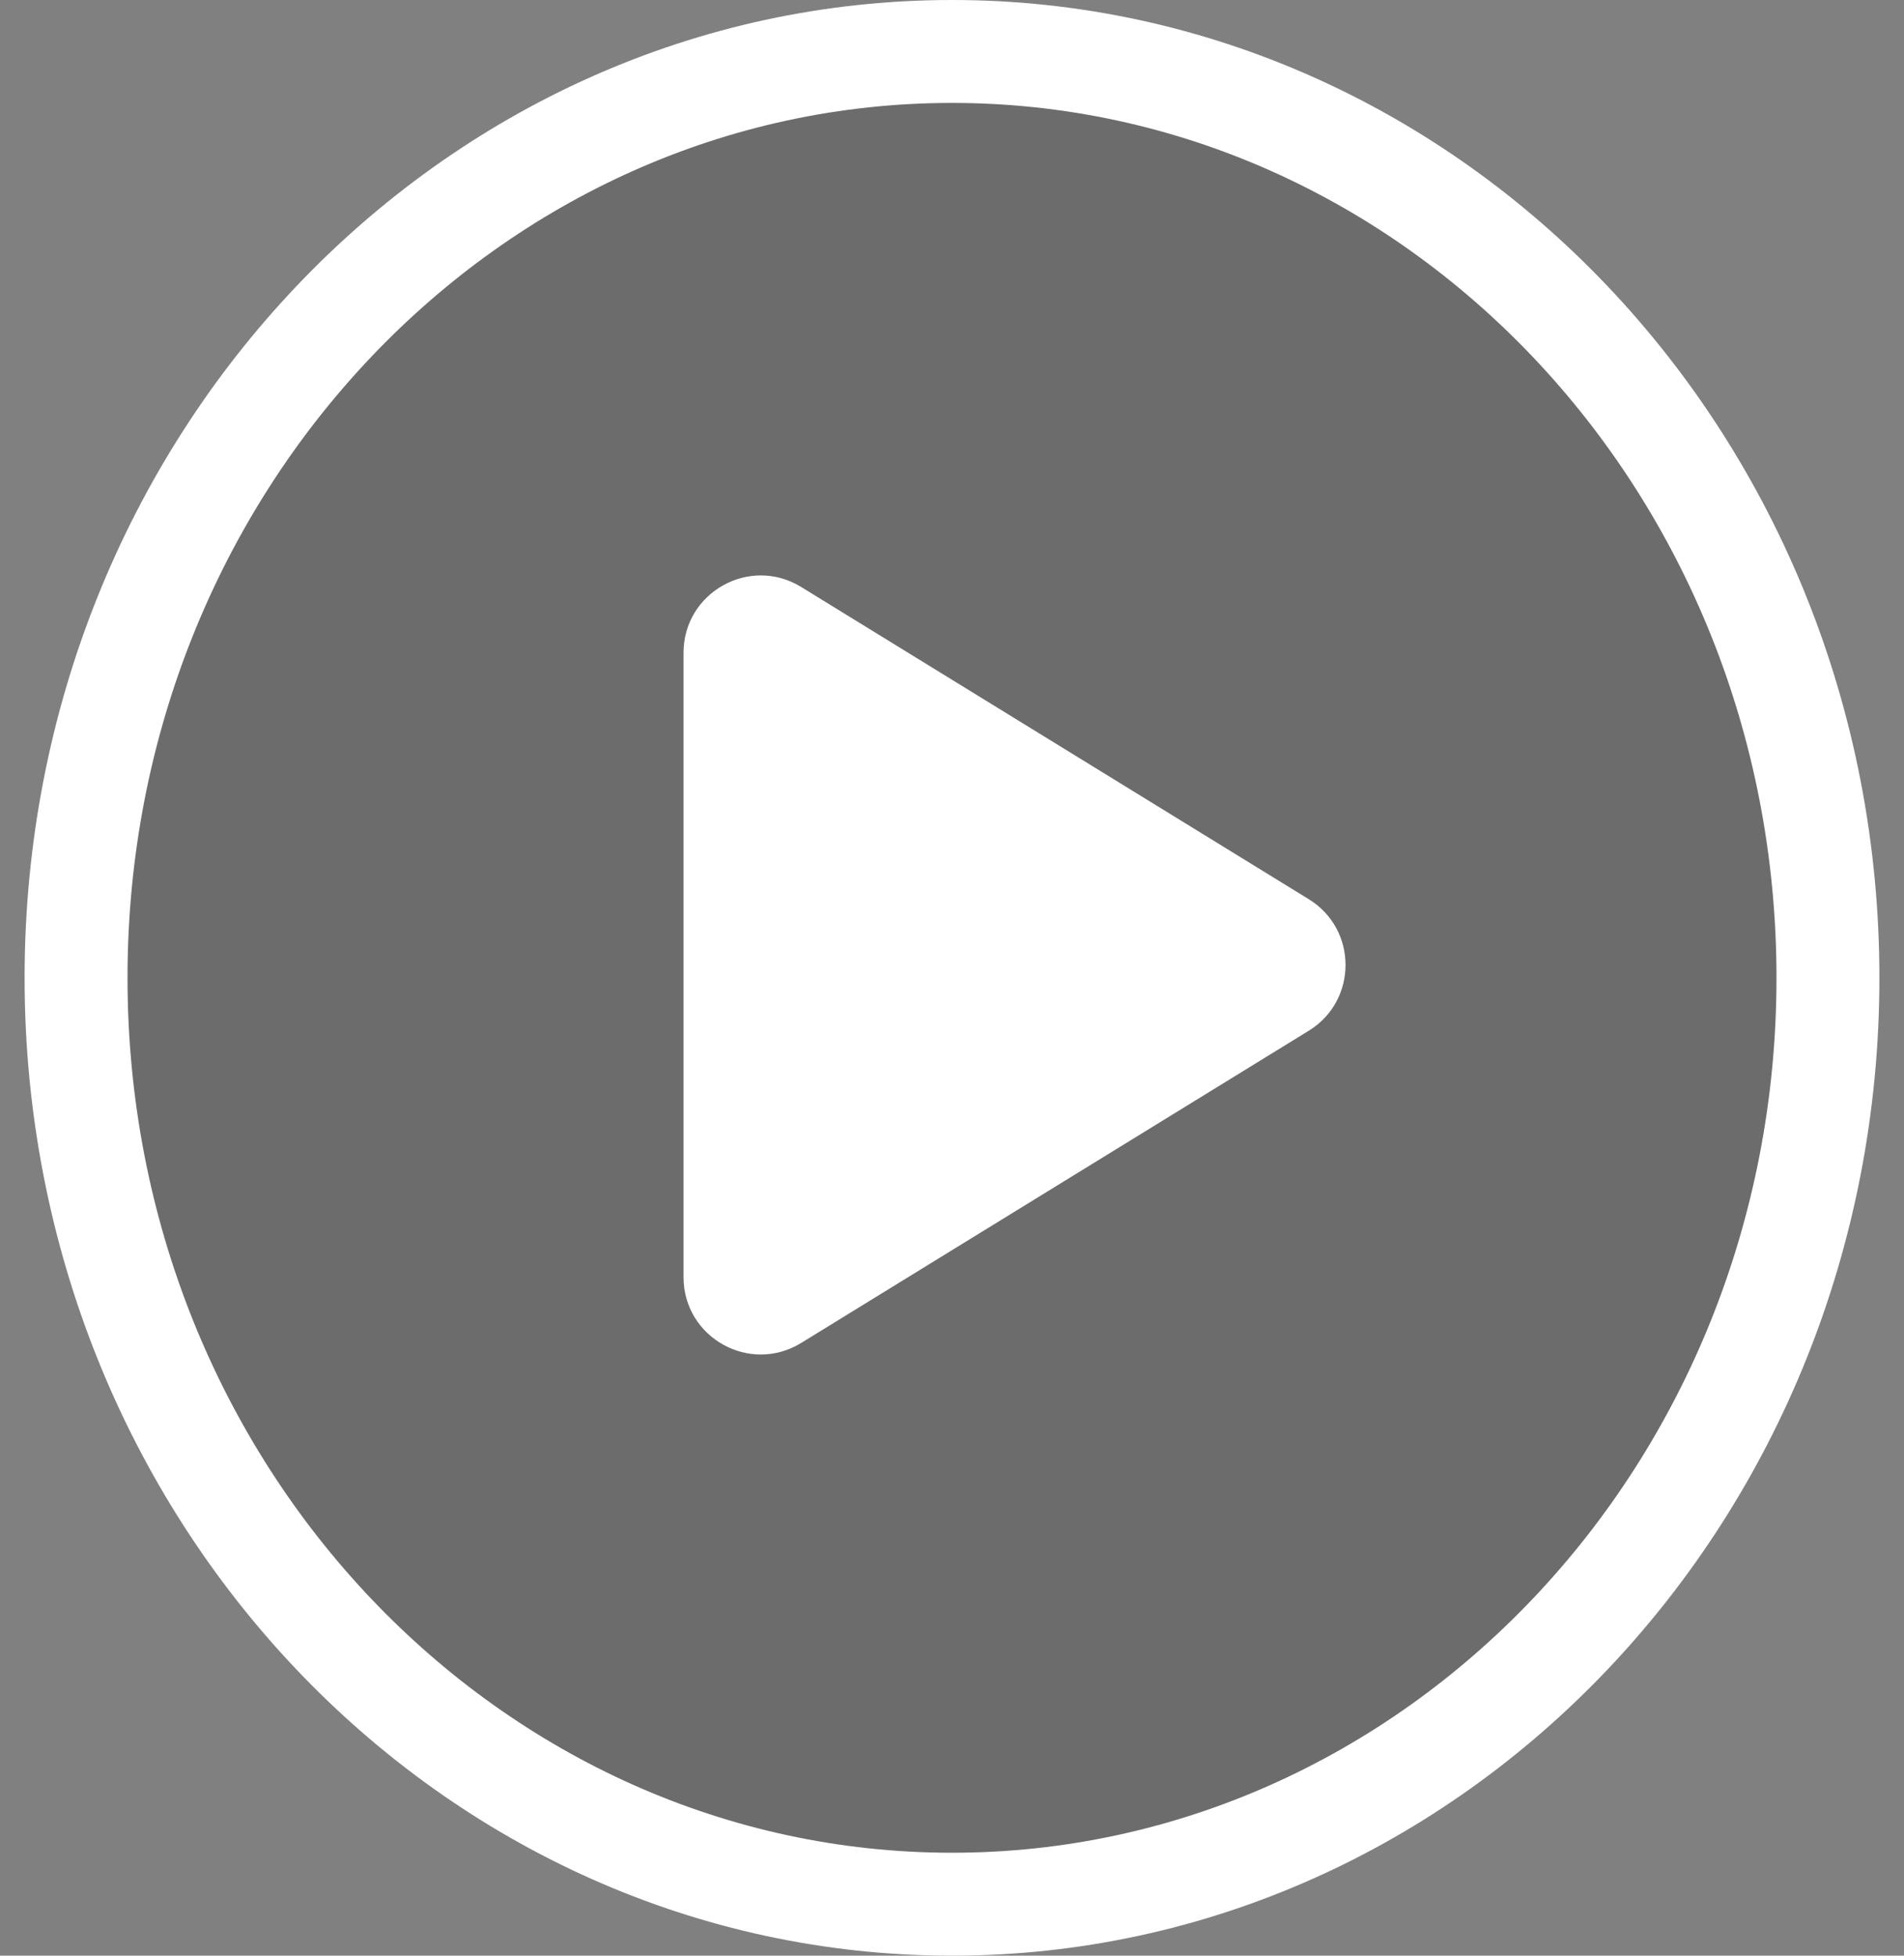 <svg width="74" height="76" viewBox="0 0 74 76" fill="none" xmlns="http://www.w3.org/2000/svg">
<rect x="0" y="0" width="74" height="76" fill="#808080" stroke="none"/>
<path d="M71.044 38C71.044 57.983 55.704 74 37 74C18.296 74 2.956 57.983 2.956 38C2.956 18.017 18.296 2 37 2C55.704 2 71.044 18.017 71.044 38Z" fill="black" fill-opacity="0.16" stroke="white" stroke-width="4"/>
<path d="M50.867 34.945C52.771 36.116 52.771 38.884 50.867 40.055L31.138 52.189C29.139 53.418 26.566 51.98 26.566 49.633L26.566 25.367C26.566 23.02 29.139 21.582 31.138 22.811L50.867 34.945Z" fill="white"/>
</svg>
